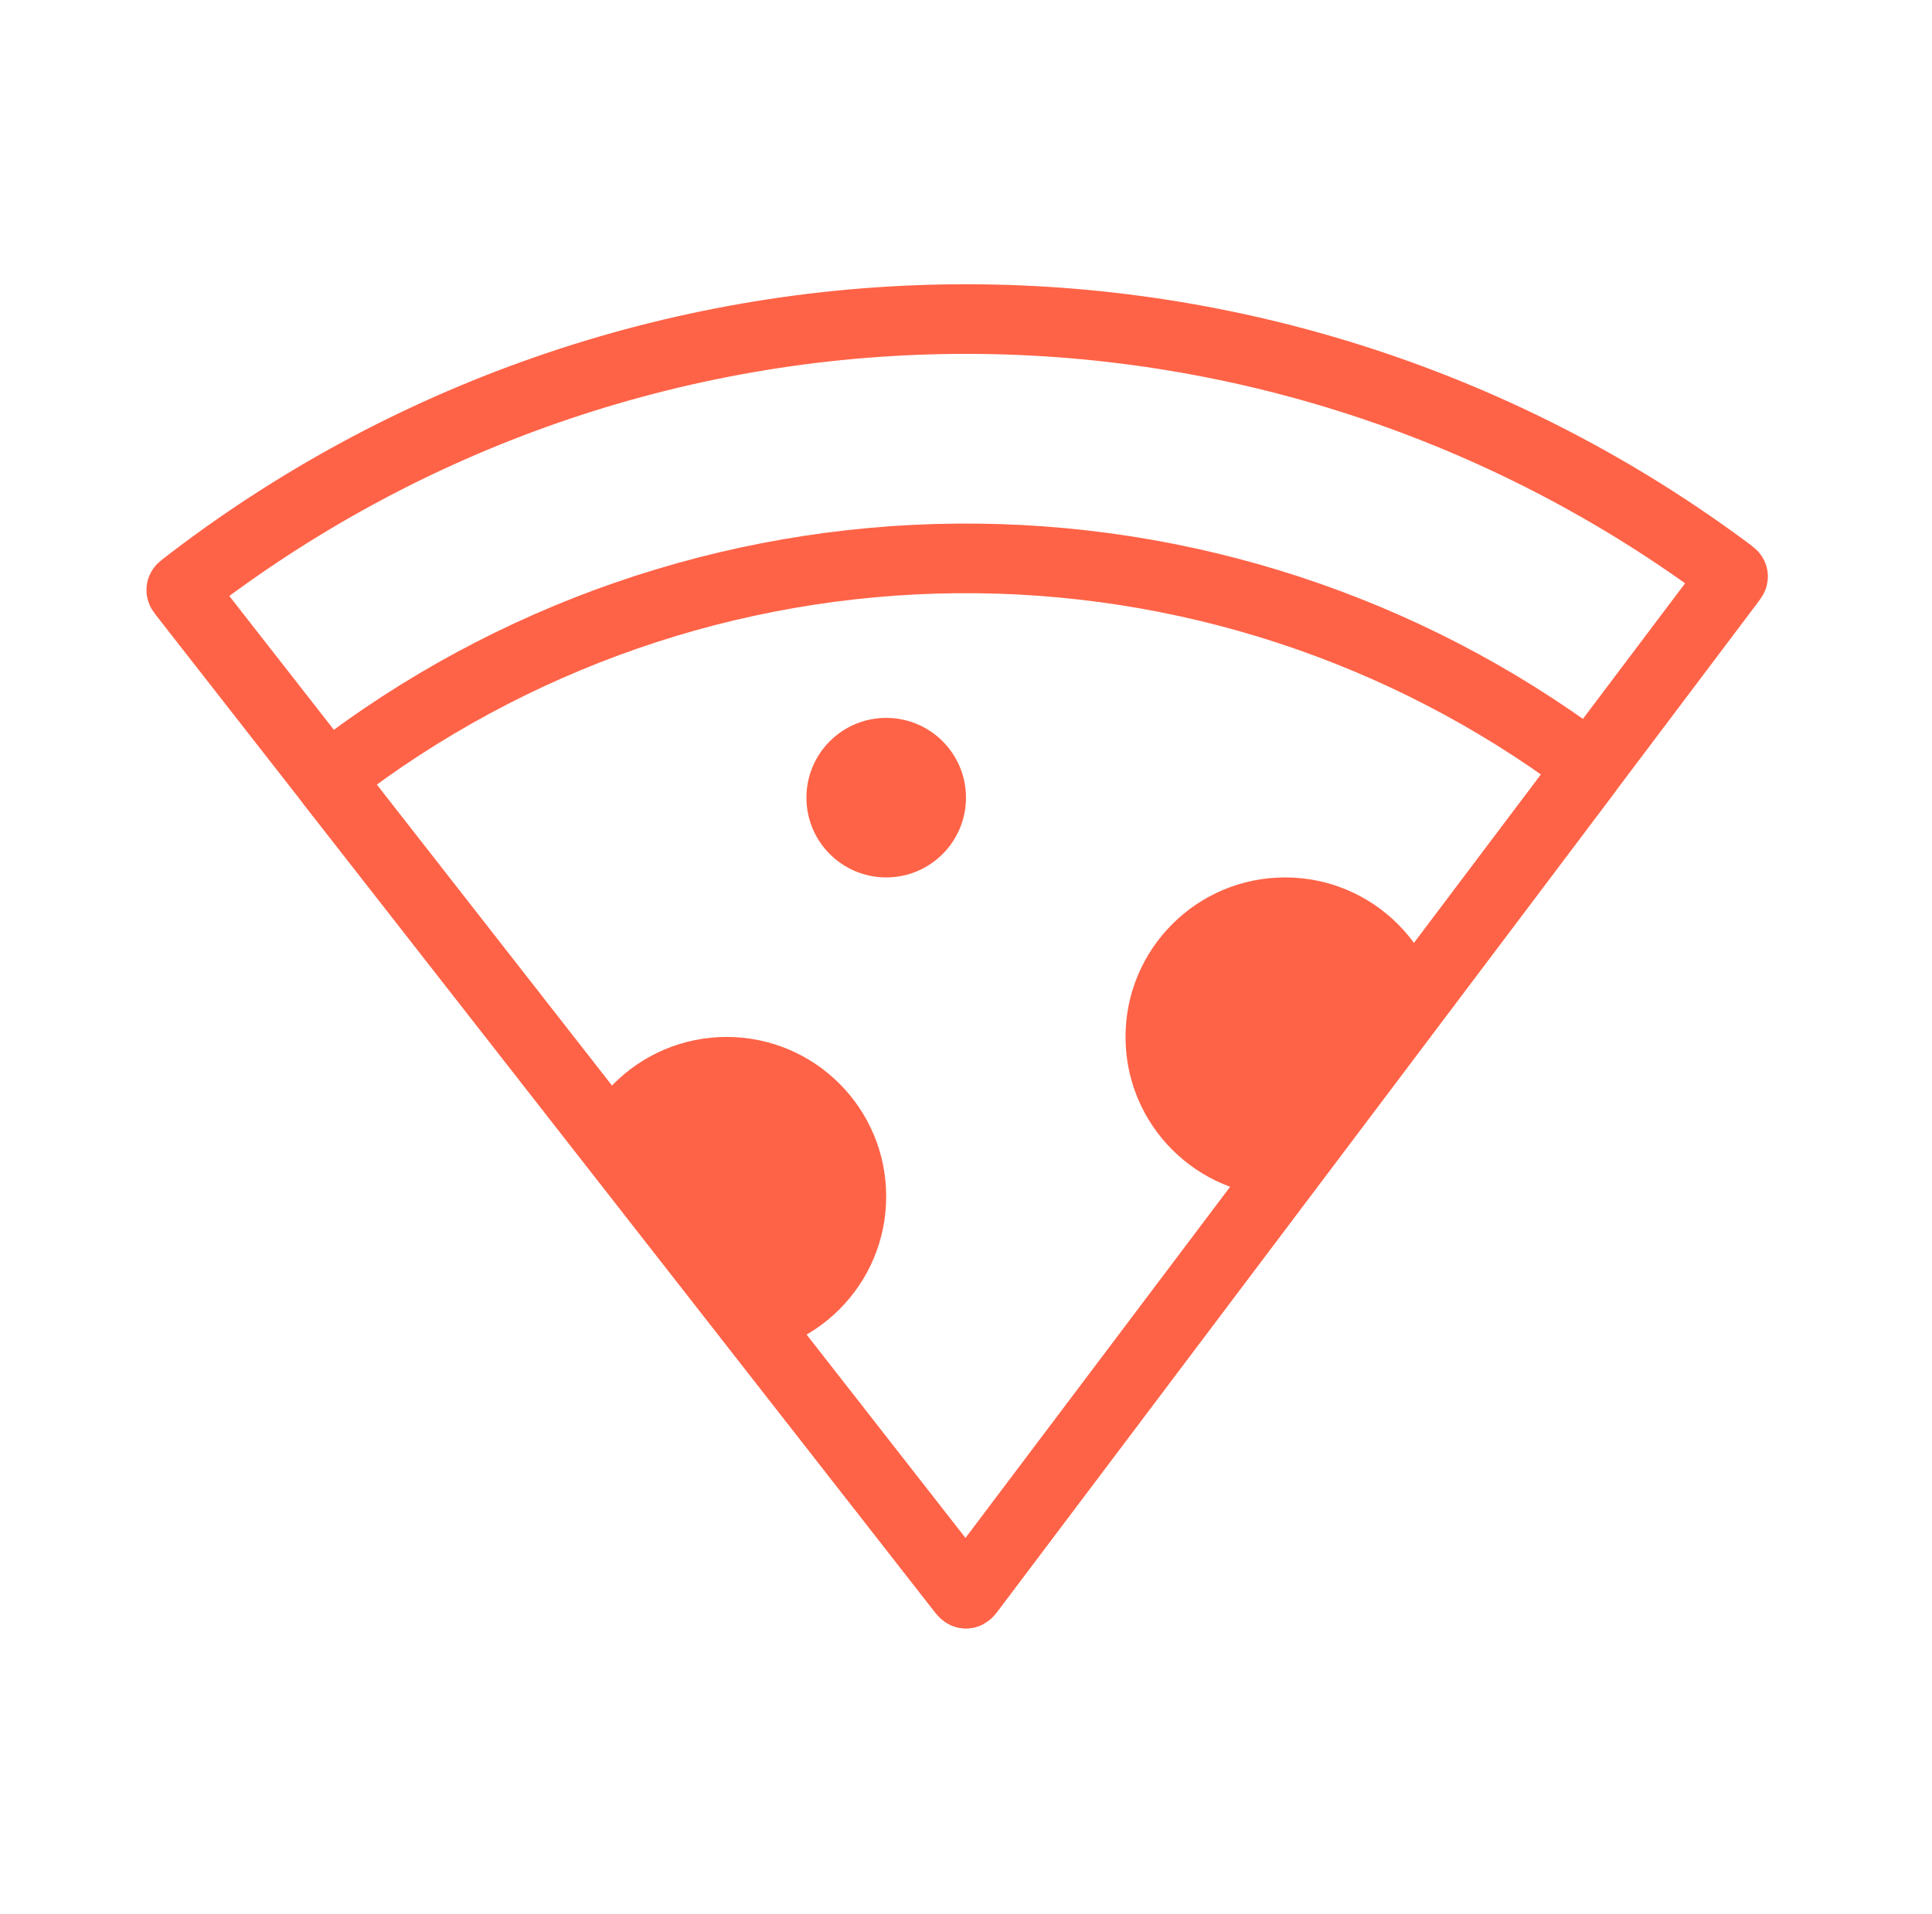 <svg width="111" height="110" viewBox="0 0 111 110" fill="none" xmlns="http://www.w3.org/2000/svg">
<path d="M54.859 18.336C70.902 18.196 86.545 23.321 99.392 32.92C99.505 33.005 99.562 33.047 99.571 33.108C99.58 33.17 99.537 33.227 99.452 33.34L55.735 91.354C55.627 91.498 55.572 91.57 55.498 91.57C55.425 91.571 55.369 91.5 55.259 91.359L10.536 34.116C10.448 34.004 10.405 33.948 10.413 33.886C10.42 33.825 10.476 33.781 10.588 33.695C23.266 23.873 38.817 18.476 54.859 18.336Z" stroke="#FF6347" stroke-width="4" stroke-linecap="round"/>
<path d="M54.979 32.086C67.995 31.972 80.687 36.124 91.117 43.901C91.231 43.986 91.287 44.028 91.296 44.09C91.305 44.151 91.262 44.208 91.177 44.321L55.735 91.354C55.627 91.498 55.572 91.57 55.498 91.57C55.425 91.571 55.369 91.5 55.259 91.359L19.001 44.951C18.914 44.839 18.87 44.783 18.878 44.721C18.886 44.66 18.942 44.617 19.053 44.53C29.346 36.572 41.964 32.199 54.979 32.086Z" stroke="#FF6347" stroke-width="4" stroke-linecap="round"/>
<mask id="mask0_1_1970" style="mask-type:alpha" maskUnits="userSpaceOnUse" x="10" y="18" width="90" height="74">
<path d="M99.452 33.34C99.537 33.227 99.58 33.17 99.571 33.108C99.562 33.047 99.505 33.005 99.392 32.92C86.545 23.321 70.902 18.196 54.859 18.336C38.817 18.476 23.266 23.873 10.588 33.695C10.476 33.781 10.42 33.825 10.413 33.886C10.405 33.948 10.448 34.004 10.536 34.116L55.259 91.359C55.369 91.5 55.425 91.571 55.498 91.57C55.572 91.57 55.627 91.498 55.735 91.354L99.452 33.34Z" fill="#33363F"/>
</mask>
<g mask="url(#mask0_1_1970)">
<path fill-rule="evenodd" clip-rule="evenodd" d="M55.499 45.833C55.499 48.365 53.447 50.417 50.915 50.417C48.384 50.417 46.332 48.365 46.332 45.833C46.332 43.302 48.384 41.25 50.915 41.25C53.447 41.25 55.499 43.302 55.499 45.833ZM82.999 59.583C82.999 64.646 78.895 68.75 73.832 68.75C68.769 68.75 64.665 64.646 64.665 59.583C64.665 54.521 68.769 50.417 73.832 50.417C78.895 50.417 82.999 54.521 82.999 59.583ZM41.749 77.917C46.811 77.917 50.915 73.813 50.915 68.75C50.915 63.687 46.811 59.583 41.749 59.583C36.686 59.583 32.582 63.687 32.582 68.75C32.582 73.813 36.686 77.917 41.749 77.917Z" fill="#FF6347"/>
</g>
</svg>
